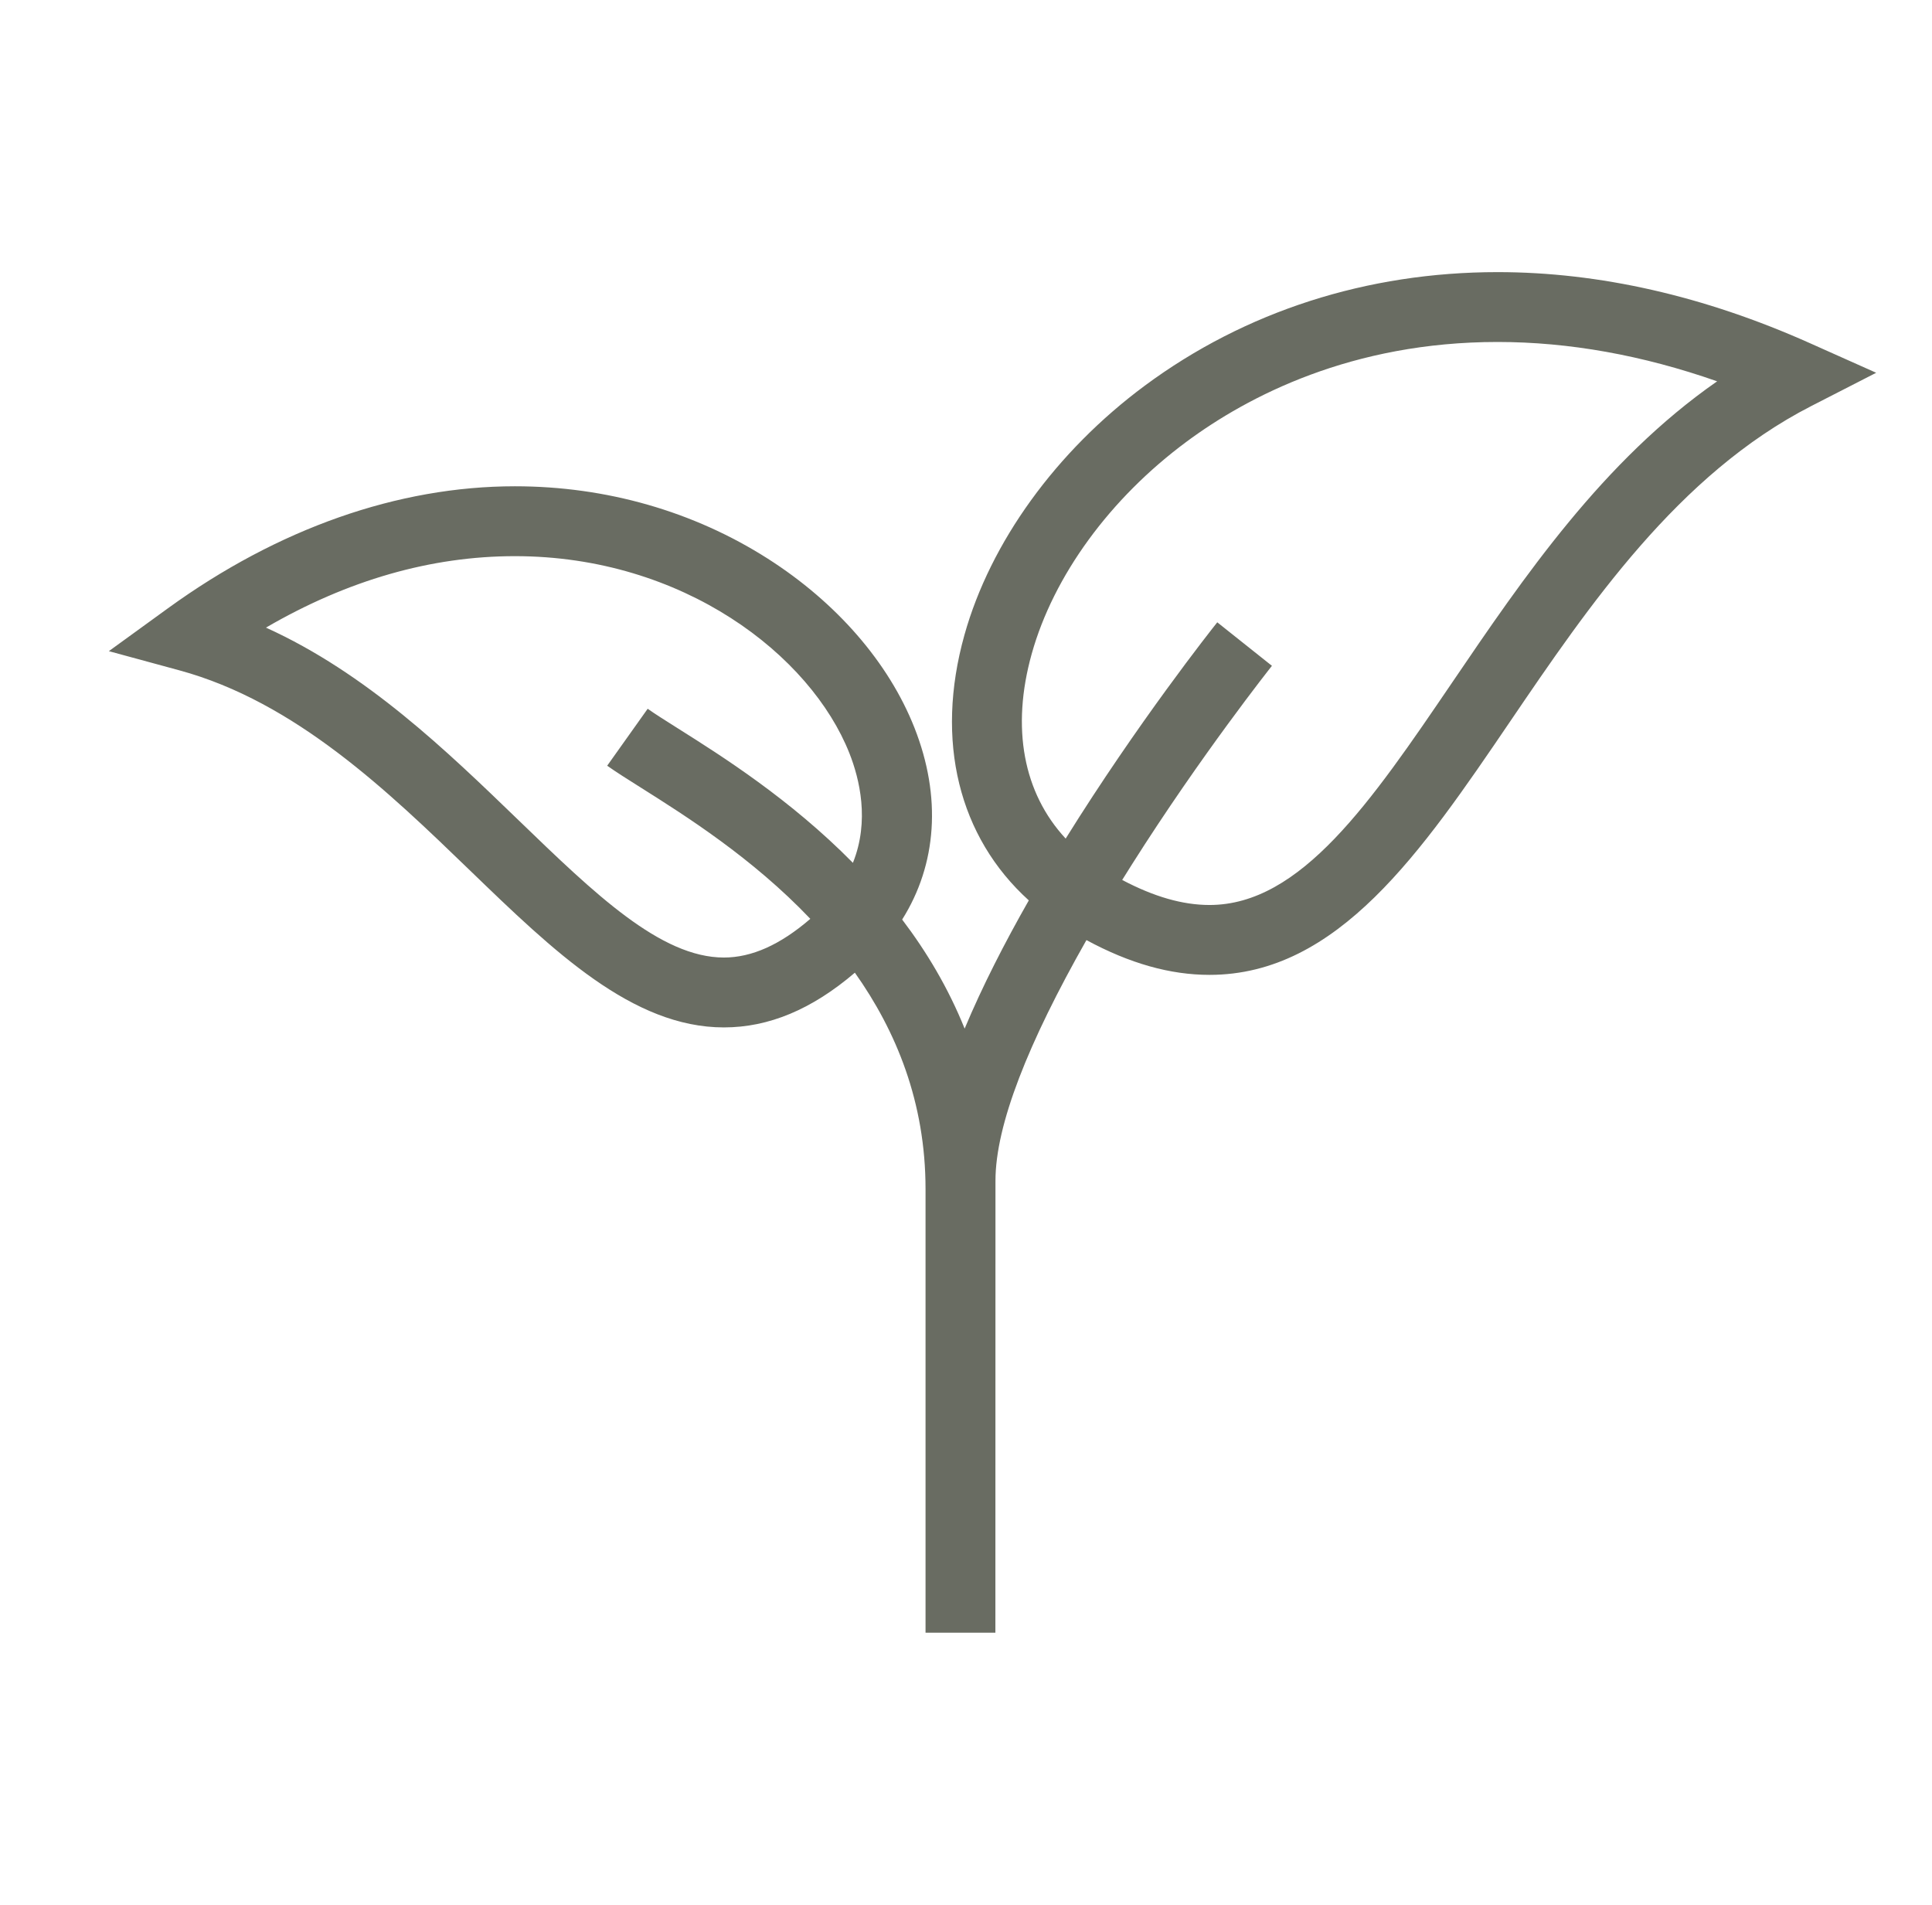 <svg viewBox="0 0 71 70" height="70" width="71" xmlns="http://www.w3.org/2000/svg" class="" xmlns:xlink="http://www.w3.org/1999/xlink"><path transform="translate(4 10)" d="M51.034,9.1218016e-16 C46.238,9.1218016e-16 41.756,1.442 38.073,4.171 C34.812,6.587 32.395,9.927 31.442,13.336 C30.351,17.237 31.238,20.762 33.808,23.088 C32.924,24.641 32.101,26.245 31.45,27.8 C30.852,26.312 30.055,24.979 29.154,23.792 C30.431,21.762 30.608,19.283 29.605,16.742 C28.66,14.35 26.746,12.144 24.216,10.53 C21.487,8.79 18.274,7.87 14.924,7.87 C10.625,7.87 6.215,9.421 2.171,12.354 L-9.1218016e-16,13.929 L2.588,14.633 C6.858,15.793 10.266,19.085 13.273,21.989 C16.342,24.954 19.242,27.755 22.6,27.756 C22.601,27.756 22.601,27.756 22.602,27.756 C24.255,27.756 25.835,27.095 27.416,25.745 C28.933,27.884 30.013,30.507 30.013,33.696 L30.013,50 L32.58,50 C32.58,50 32.583,34.238 32.583,33.39 C32.583,31.341 33.784,28.321 35.926,24.547 C37.516,25.406 39.002,25.825 40.449,25.825 C45.168,25.825 48.237,21.309 51.486,16.529 C54.386,12.262 57.673,7.426 62.564,4.921 L64.949,3.699 L62.502,2.606 C58.631,0.877 54.773,9.1218016e-16 51.034,9.1218016e-16 L51.034,9.1218016e-16 Z M22.602,25.188 C22.602,25.188 22.601,25.188 22.601,25.188 C20.279,25.187 17.859,22.849 15.057,20.142 C12.404,17.58 9.461,14.736 5.774,13.064 C8.771,11.32 11.84,10.438 14.924,10.438 C21.115,10.438 25.794,14.084 27.217,17.685 C27.585,18.618 27.966,20.162 27.344,21.708 C25.041,19.369 22.505,17.771 20.928,16.777 C20.466,16.486 20.068,16.235 19.802,16.046 L18.314,18.139 C18.638,18.369 19.065,18.638 19.559,18.949 C21.184,19.974 23.65,21.528 25.779,23.766 C24.67,24.721 23.627,25.188 22.602,25.188 L22.602,25.188 Z M49.363,15.086 C46.383,19.47 43.809,23.257 40.449,23.257 C39.464,23.257 38.408,22.954 37.24,22.337 C37.355,22.153 37.471,21.967 37.59,21.779 C40.133,17.757 42.717,14.501 42.743,14.468 L40.734,12.869 C40.513,13.146 37.803,16.573 35.163,20.817 C33.61,19.144 33.152,16.757 33.915,14.027 C34.718,11.158 36.79,8.317 39.602,6.234 C41.859,4.561 45.675,2.567 51.034,2.567 C53.66,2.567 56.365,3.053 59.104,4.013 C54.904,6.933 51.984,11.229 49.363,15.086 L49.363,15.086 Z" fill="#696C62"></path></svg>